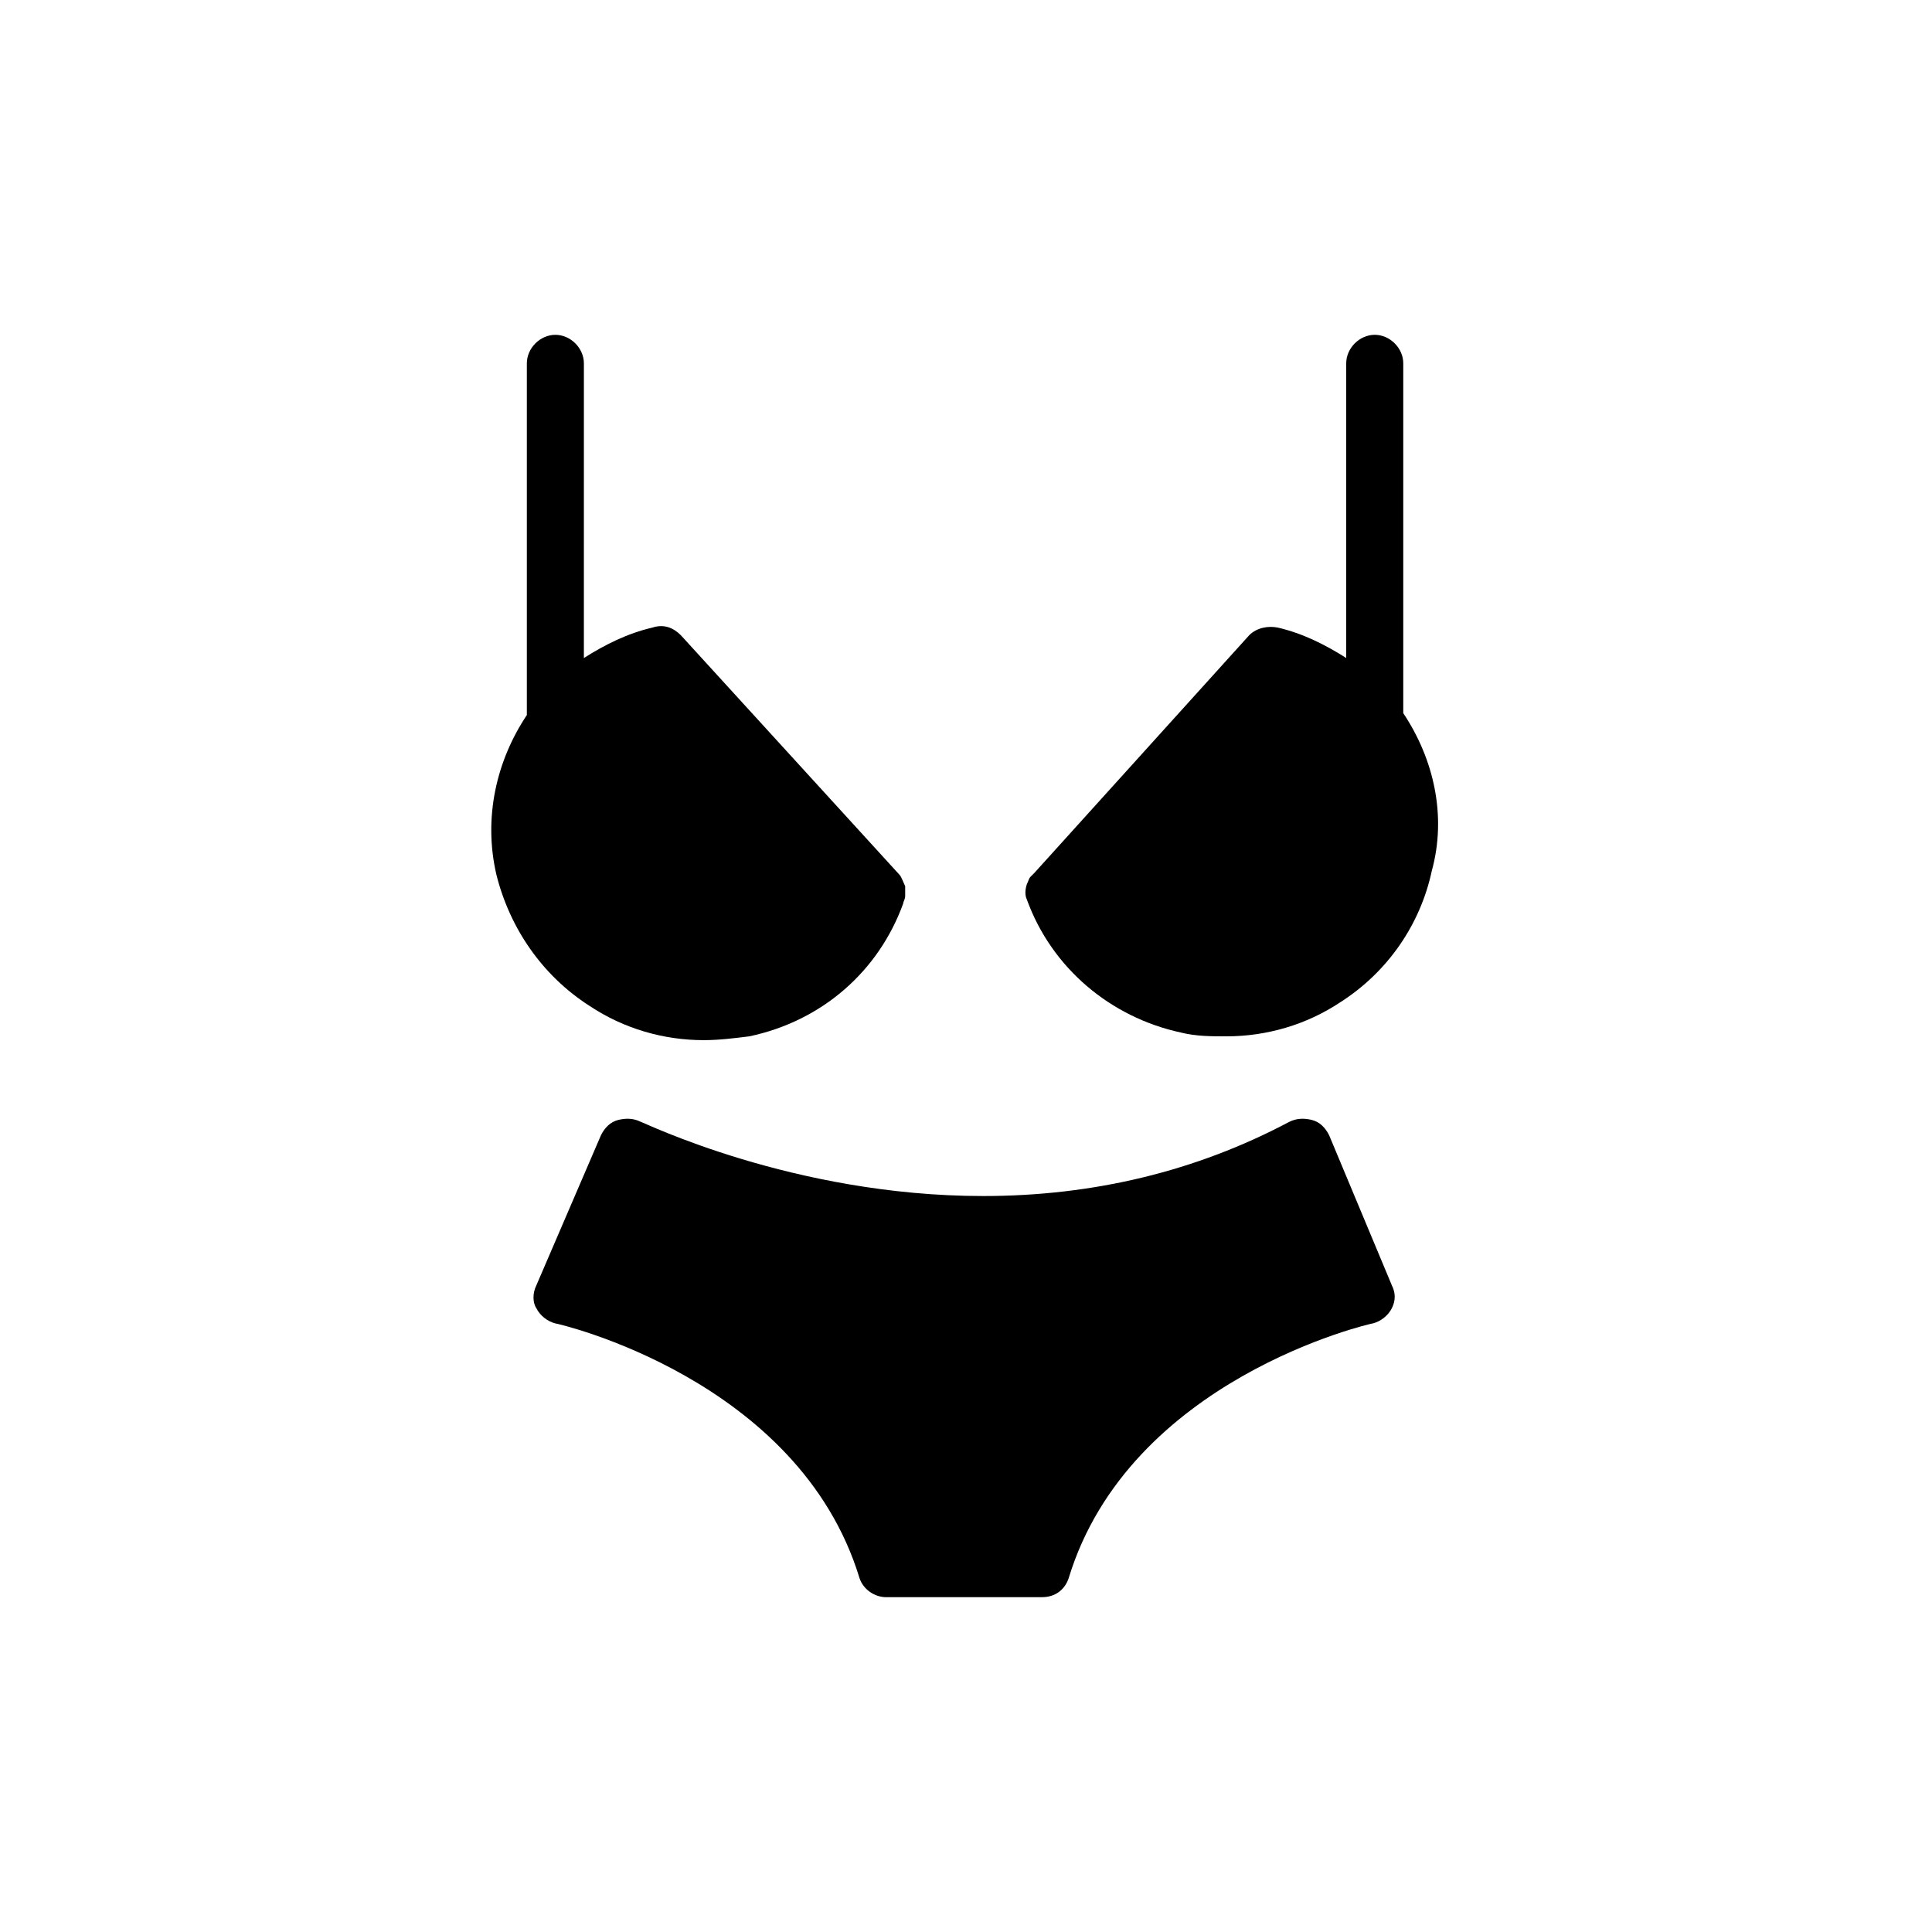 <?xml version="1.0" encoding="UTF-8"?>
<!-- Uploaded to: SVG Repo, www.svgrepo.com, Generator: SVG Repo Mixer Tools -->
<svg fill="#000000" width="800px" height="800px" version="1.1" viewBox="144 144 512 512" xmlns="http://www.w3.org/2000/svg">
 <g>
  <path d="m300.25 410.58c9.07 6.047 19.648 9.07 30.23 9.07 4.031 0 8.062-0.504 12.09-1.008 19.145-4.031 34.258-17.129 40.809-35.266 0-0.504 0.504-1.008 0.504-2.016v-2.519c-0.504-1.008-1.008-2.519-1.512-3.023l-57.941-63.48c-2.016-2.016-4.535-3.023-7.559-2.016-6.551 1.512-12.594 4.535-18.137 8.062l0.004-78.094c0-4.031-3.527-7.559-7.559-7.559s-7.559 3.527-7.559 7.559v93.203c-8.062 12.09-11.586 27.207-8.062 42.32 3.531 14.109 12.094 26.703 24.691 34.766z"/>
  <path d="m515.88 332.99v-92.703c0-4.031-3.527-7.559-7.559-7.559s-7.559 3.527-7.559 7.559v78.09c-5.543-3.527-11.586-6.551-18.137-8.062-2.519-0.504-5.543 0-7.559 2.016l-56.926 62.98c-0.504 0.504-0.504 0.504-1.008 1.008-0.504 0.504-0.504 1.008-1.008 2.016-0.504 1.512-0.504 3.023 0 4.031 6.551 18.137 22.168 31.234 40.809 35.266 4.031 1.008 8.062 1.008 12.09 1.008 10.578 0 21.16-3.023 30.23-9.07 12.594-8.062 21.16-20.656 24.184-34.762 4.027-14.609 0.504-29.727-7.559-41.816z"/>
  <path d="m496.23 444.84c-1.008-2.016-2.519-3.527-4.535-4.031-2.016-0.504-4.031-0.504-6.047 0.504-24.688 13.098-51.891 19.648-81.113 19.648-50.383 0-90.184-19.648-90.688-19.648-2.016-1.008-4.031-1.008-6.047-0.504-2.016 0.504-3.527 2.016-4.535 4.031l-17.129 39.801c-1.008 2.016-1.008 4.535 0 6.047 1.008 2.016 3.023 3.527 5.039 4.031 0.504 0 64.488 14.609 80.609 67.512 1.008 3.023 4.031 5.039 7.055 5.039l41.316-0.004c3.527 0 6.047-2.016 7.055-5.039 16.121-52.898 80.105-67.512 80.609-67.512 2.016-0.504 4.031-2.016 5.039-4.031 1.008-2.016 1.008-4.031 0-6.047z"/>
 </g>
</svg>